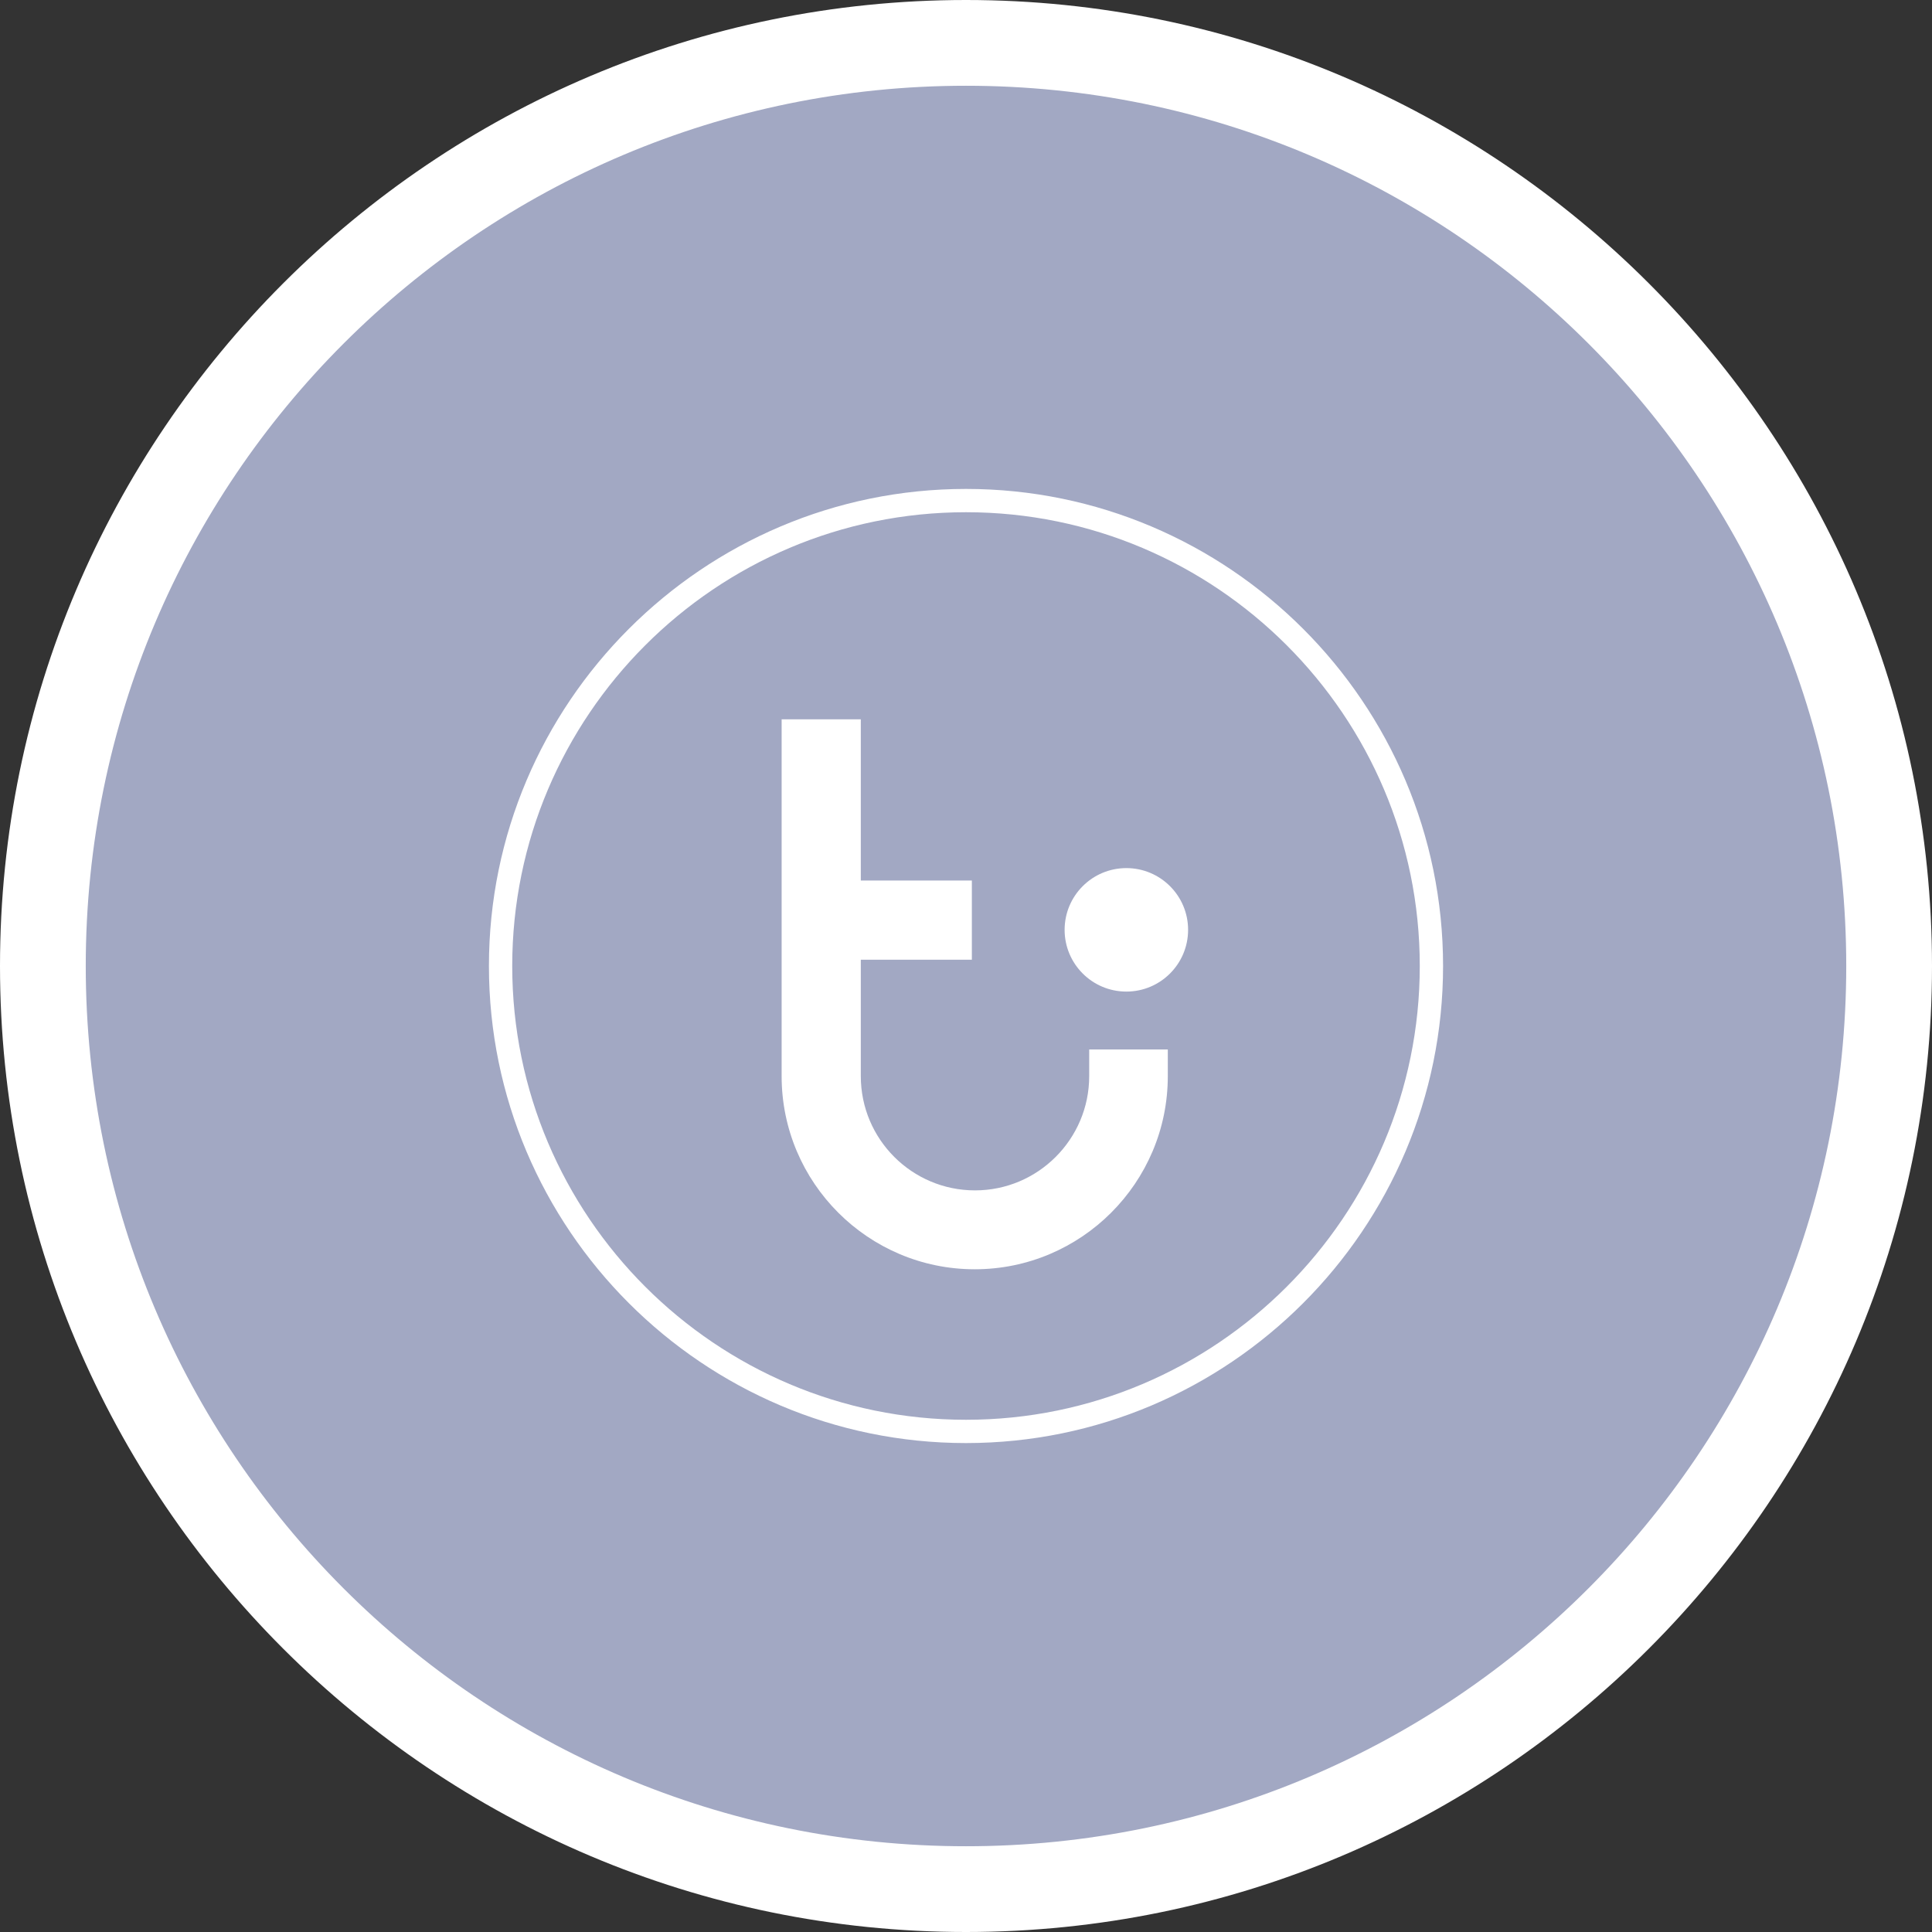 <svg xmlns="http://www.w3.org/2000/svg" id="uuid-65767fac-4b14-4b7b-a245-57bc3bd8b2f5" viewBox="0 0 135.18 135.18"><rect x="0" y="0" width="135.18" height="135.18" fill="#333333" stroke="none"/><path d="M67.59,132.18C31.98,132.18,3,103.21,3,67.59S31.98,3,67.59,3s64.59,28.98,64.59,64.59-28.98,64.59-64.59,64.59Z" fill="#a2a8c3"></path><path d="M67.59,6c34.02,0,61.59,27.58,61.59,61.59s-27.58,61.59-61.59,61.59S6,101.61,6,67.59,33.58,6,67.59,6M67.59,0C30.32,0,0,30.32,0,67.59s30.32,67.59,67.59,67.59,67.59-30.32,67.59-67.59S104.86,0,67.59,0h0Z" fill="#fff"></path><path d="M67.59,100.97c-18.4,0-33.38-14.98-33.38-33.38s14.98-33.38,33.38-33.38,33.38,14.98,33.38,33.38-14.98,33.38-33.38,33.38ZM67.59,35.84c-17.51,0-31.75,14.24-31.75,31.75s14.24,31.75,31.75,31.75,31.75-14.24,31.75-31.75-14.24-31.75-31.75-31.75Z" fill="#fff"></path><circle cx="78.81" cy="65.06" r="4.32" fill="#fff"></circle><path d="M76.21,73.43v1.87c0,4.4-3.58,7.99-7.99,7.99s-7.99-3.58-7.99-7.99v-4.6h0v-3.55h7.77v-5.54h-7.77v-11.28h-5.54v20.05h0v4.92c0,7.45,6.06,13.51,13.51,13.51s13.51-6.06,13.51-13.51v-1.87h-5.52,0Z" fill="#fff"></path></svg>